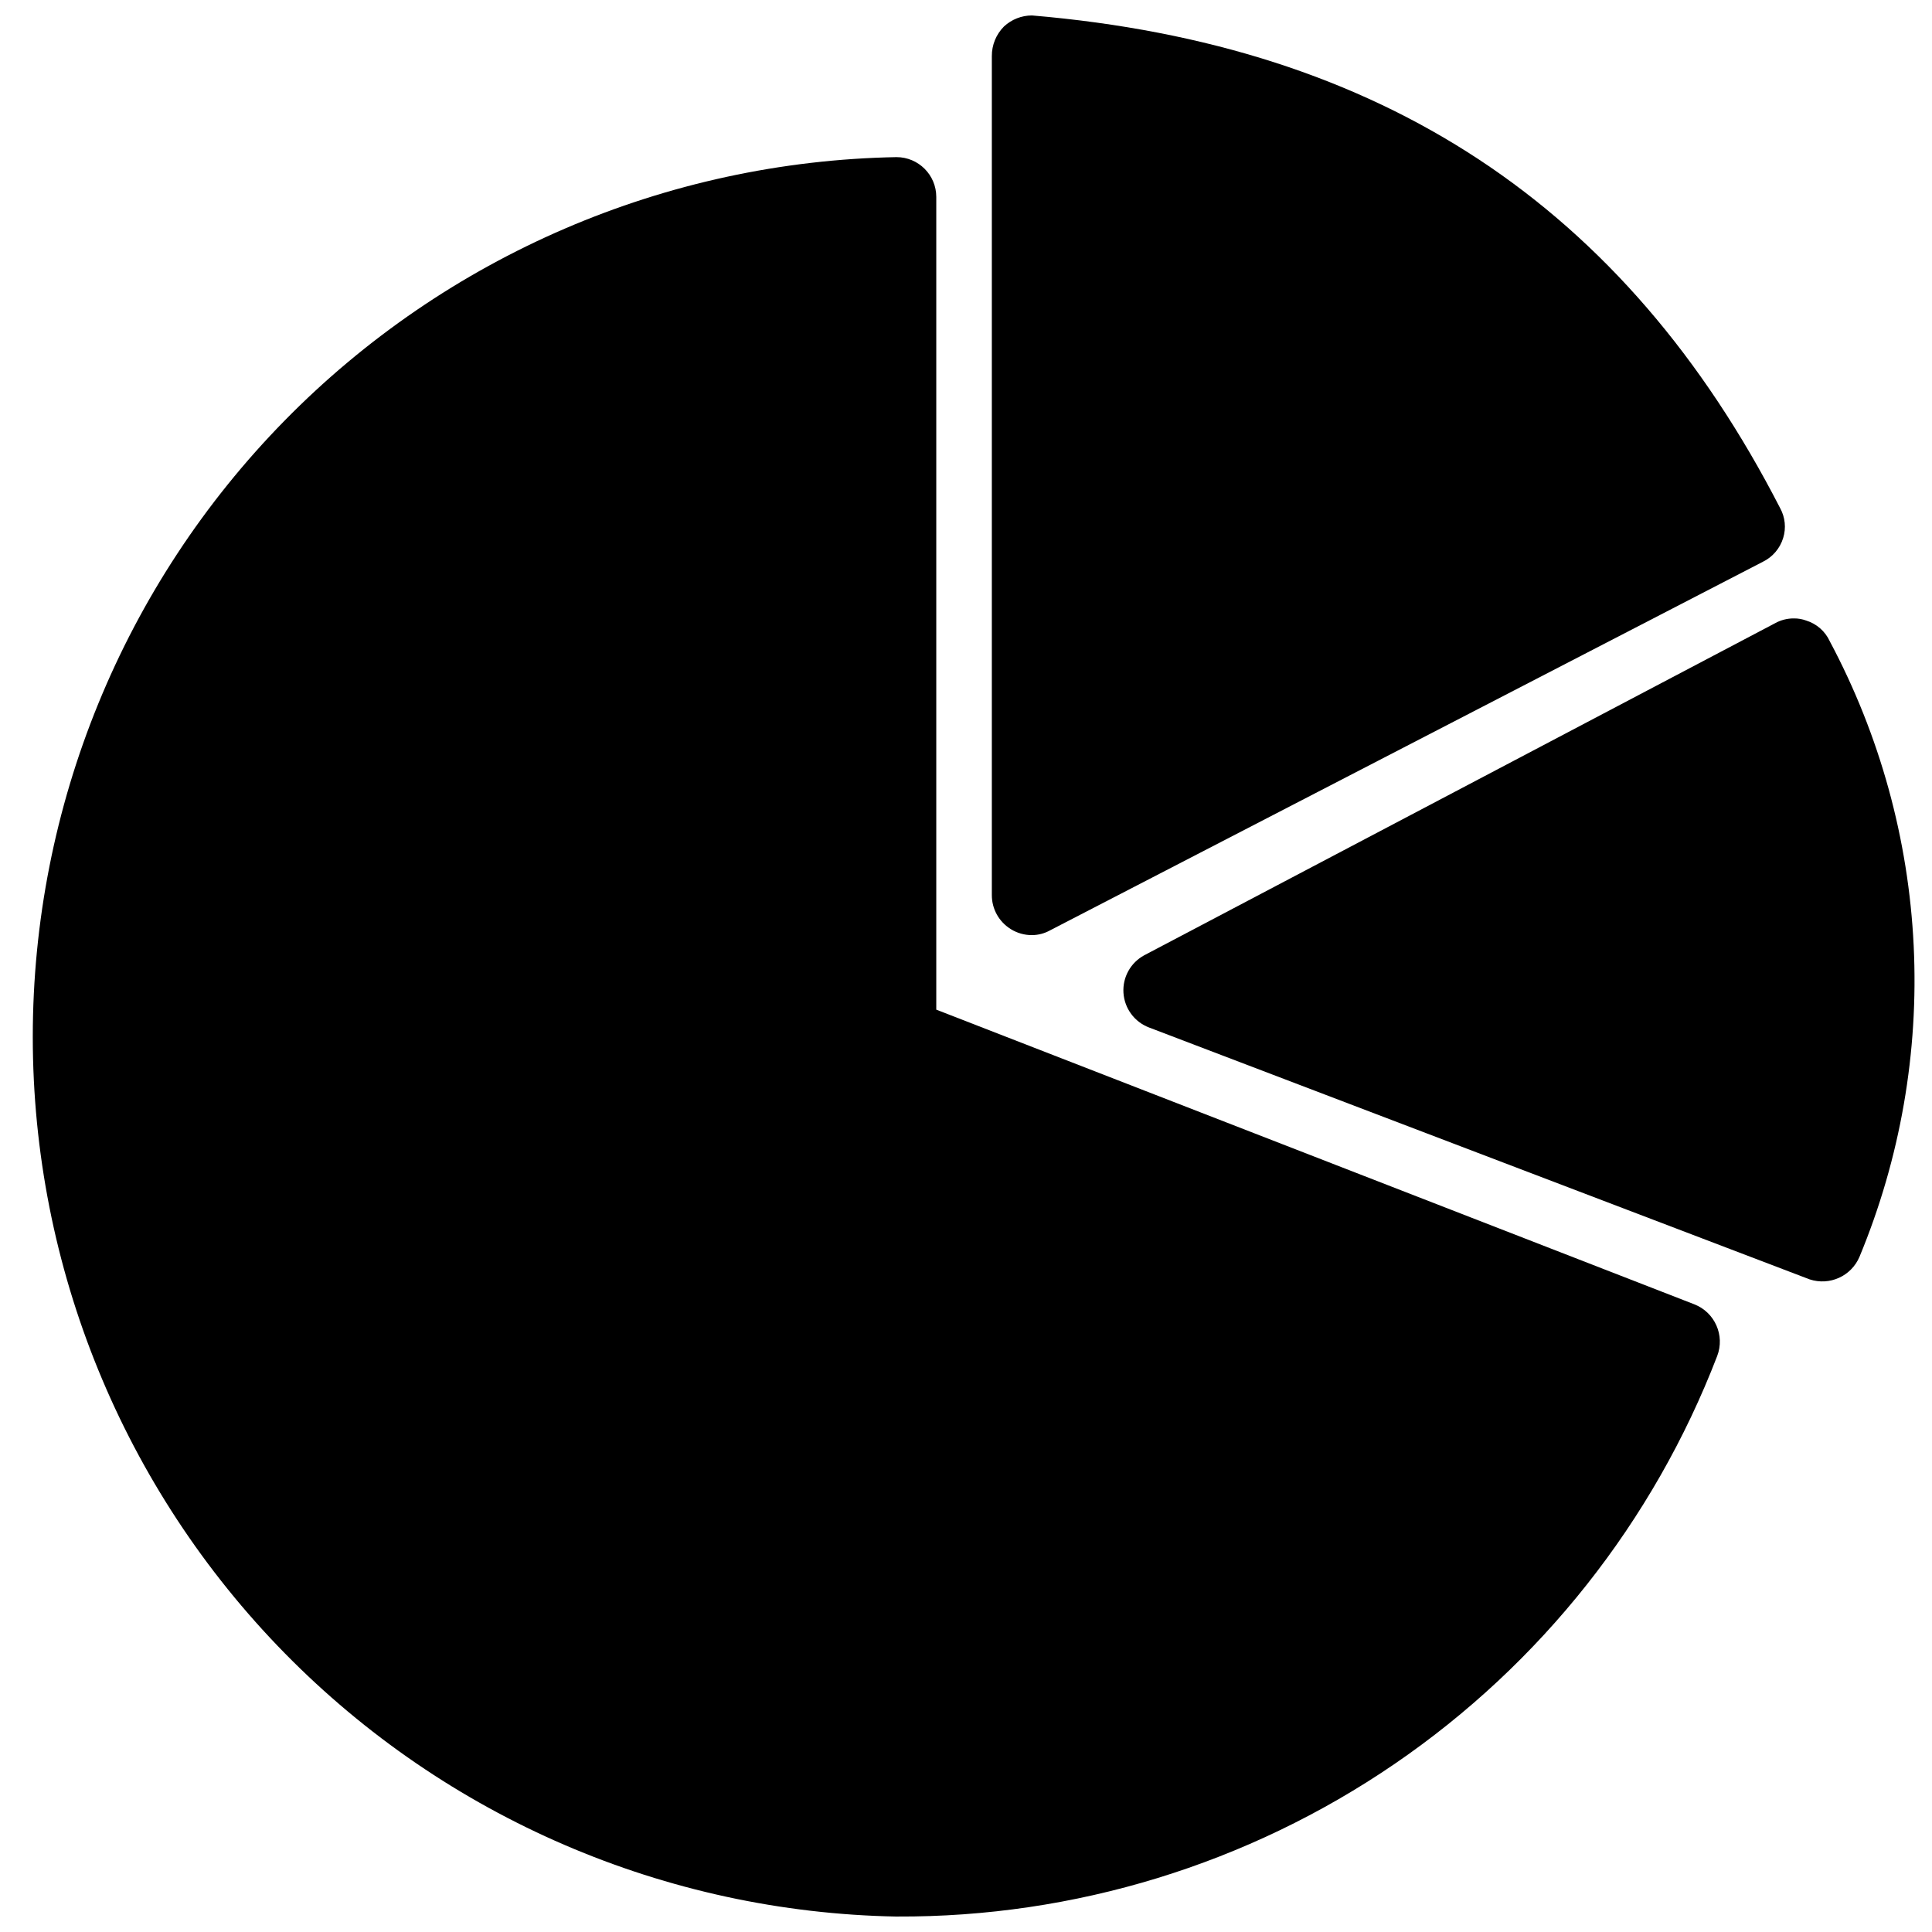 <?xml version="1.0" encoding="UTF-8"?>
<!-- Uploaded to: ICON Repo, www.svgrepo.com, Generator: ICON Repo Mixer Tools -->
<svg width="800px" height="800px" version="1.1" viewBox="144 144 512 512" xmlns="http://www.w3.org/2000/svg">
 <defs>
  <clipPath id="c">
   <path d="m152 185h448v466.9h-448z"/>
  </clipPath>
  <clipPath id="b">
   <path d="m406 148.09h212v243.91h-212z"/>
  </clipPath>
  <clipPath id="a">
   <path d="m441 307h210.9v177h-210.9z"/>
  </clipPath>
 </defs>
 <g>
  <g clip-path="url(#c)">
   <path d="m381.73 651.9c47.02 0.215 92.992-13.883 131.81-40.414s68.652-64.246 85.535-108.13c2.086-5.457-0.621-11.574-6.062-13.699l-200.89-78.09v-215.38c0-5.824-4.723-10.547-10.547-10.547-61.09 1.121-119.3 26.176-162.1 69.773-42.805 43.598-66.789 102.26-66.789 163.36 0 61.098 23.984 119.75 66.789 163.36 42.801 43.598 101.01 68.652 162.1 69.773z"/>
  </g>
  <g clip-path="url(#b)">
   <path d="m411.89 390.24c1.676 1.039 3.613 1.586 5.586 1.574 1.684-0.008 3.336-0.441 4.805-1.262l188.93-97.691h-0.004c2.582-1.27 4.519-3.547 5.356-6.297 0.812-2.621 0.527-5.461-0.789-7.871-41.168-80.137-105.56-122.73-198.3-130.6-2.742 0.008-5.383 1.047-7.398 2.914-2.086 2.086-3.25 4.922-3.227 7.871v222.3c-0.02 3.691 1.891 7.125 5.039 9.055z"/>
  </g>
  <g clip-path="url(#a)">
   <path d="m447.23 397.16c-3.625 1.965-5.773 5.856-5.5 9.969 0.27 4.113 2.91 7.691 6.758 9.16l175.07 66.754c5.297 1.758 11.051-0.848 13.227-5.981 10.816-26.082 15.723-54.234 14.359-82.438-1.359-28.203-8.953-55.754-22.23-80.672-1.211-2.656-3.504-4.664-6.297-5.512-1.035-0.379-2.129-0.566-3.231-0.551-1.734-0.012-3.441 0.422-4.957 1.262z"/>
  </g>
 </g>
</svg>
